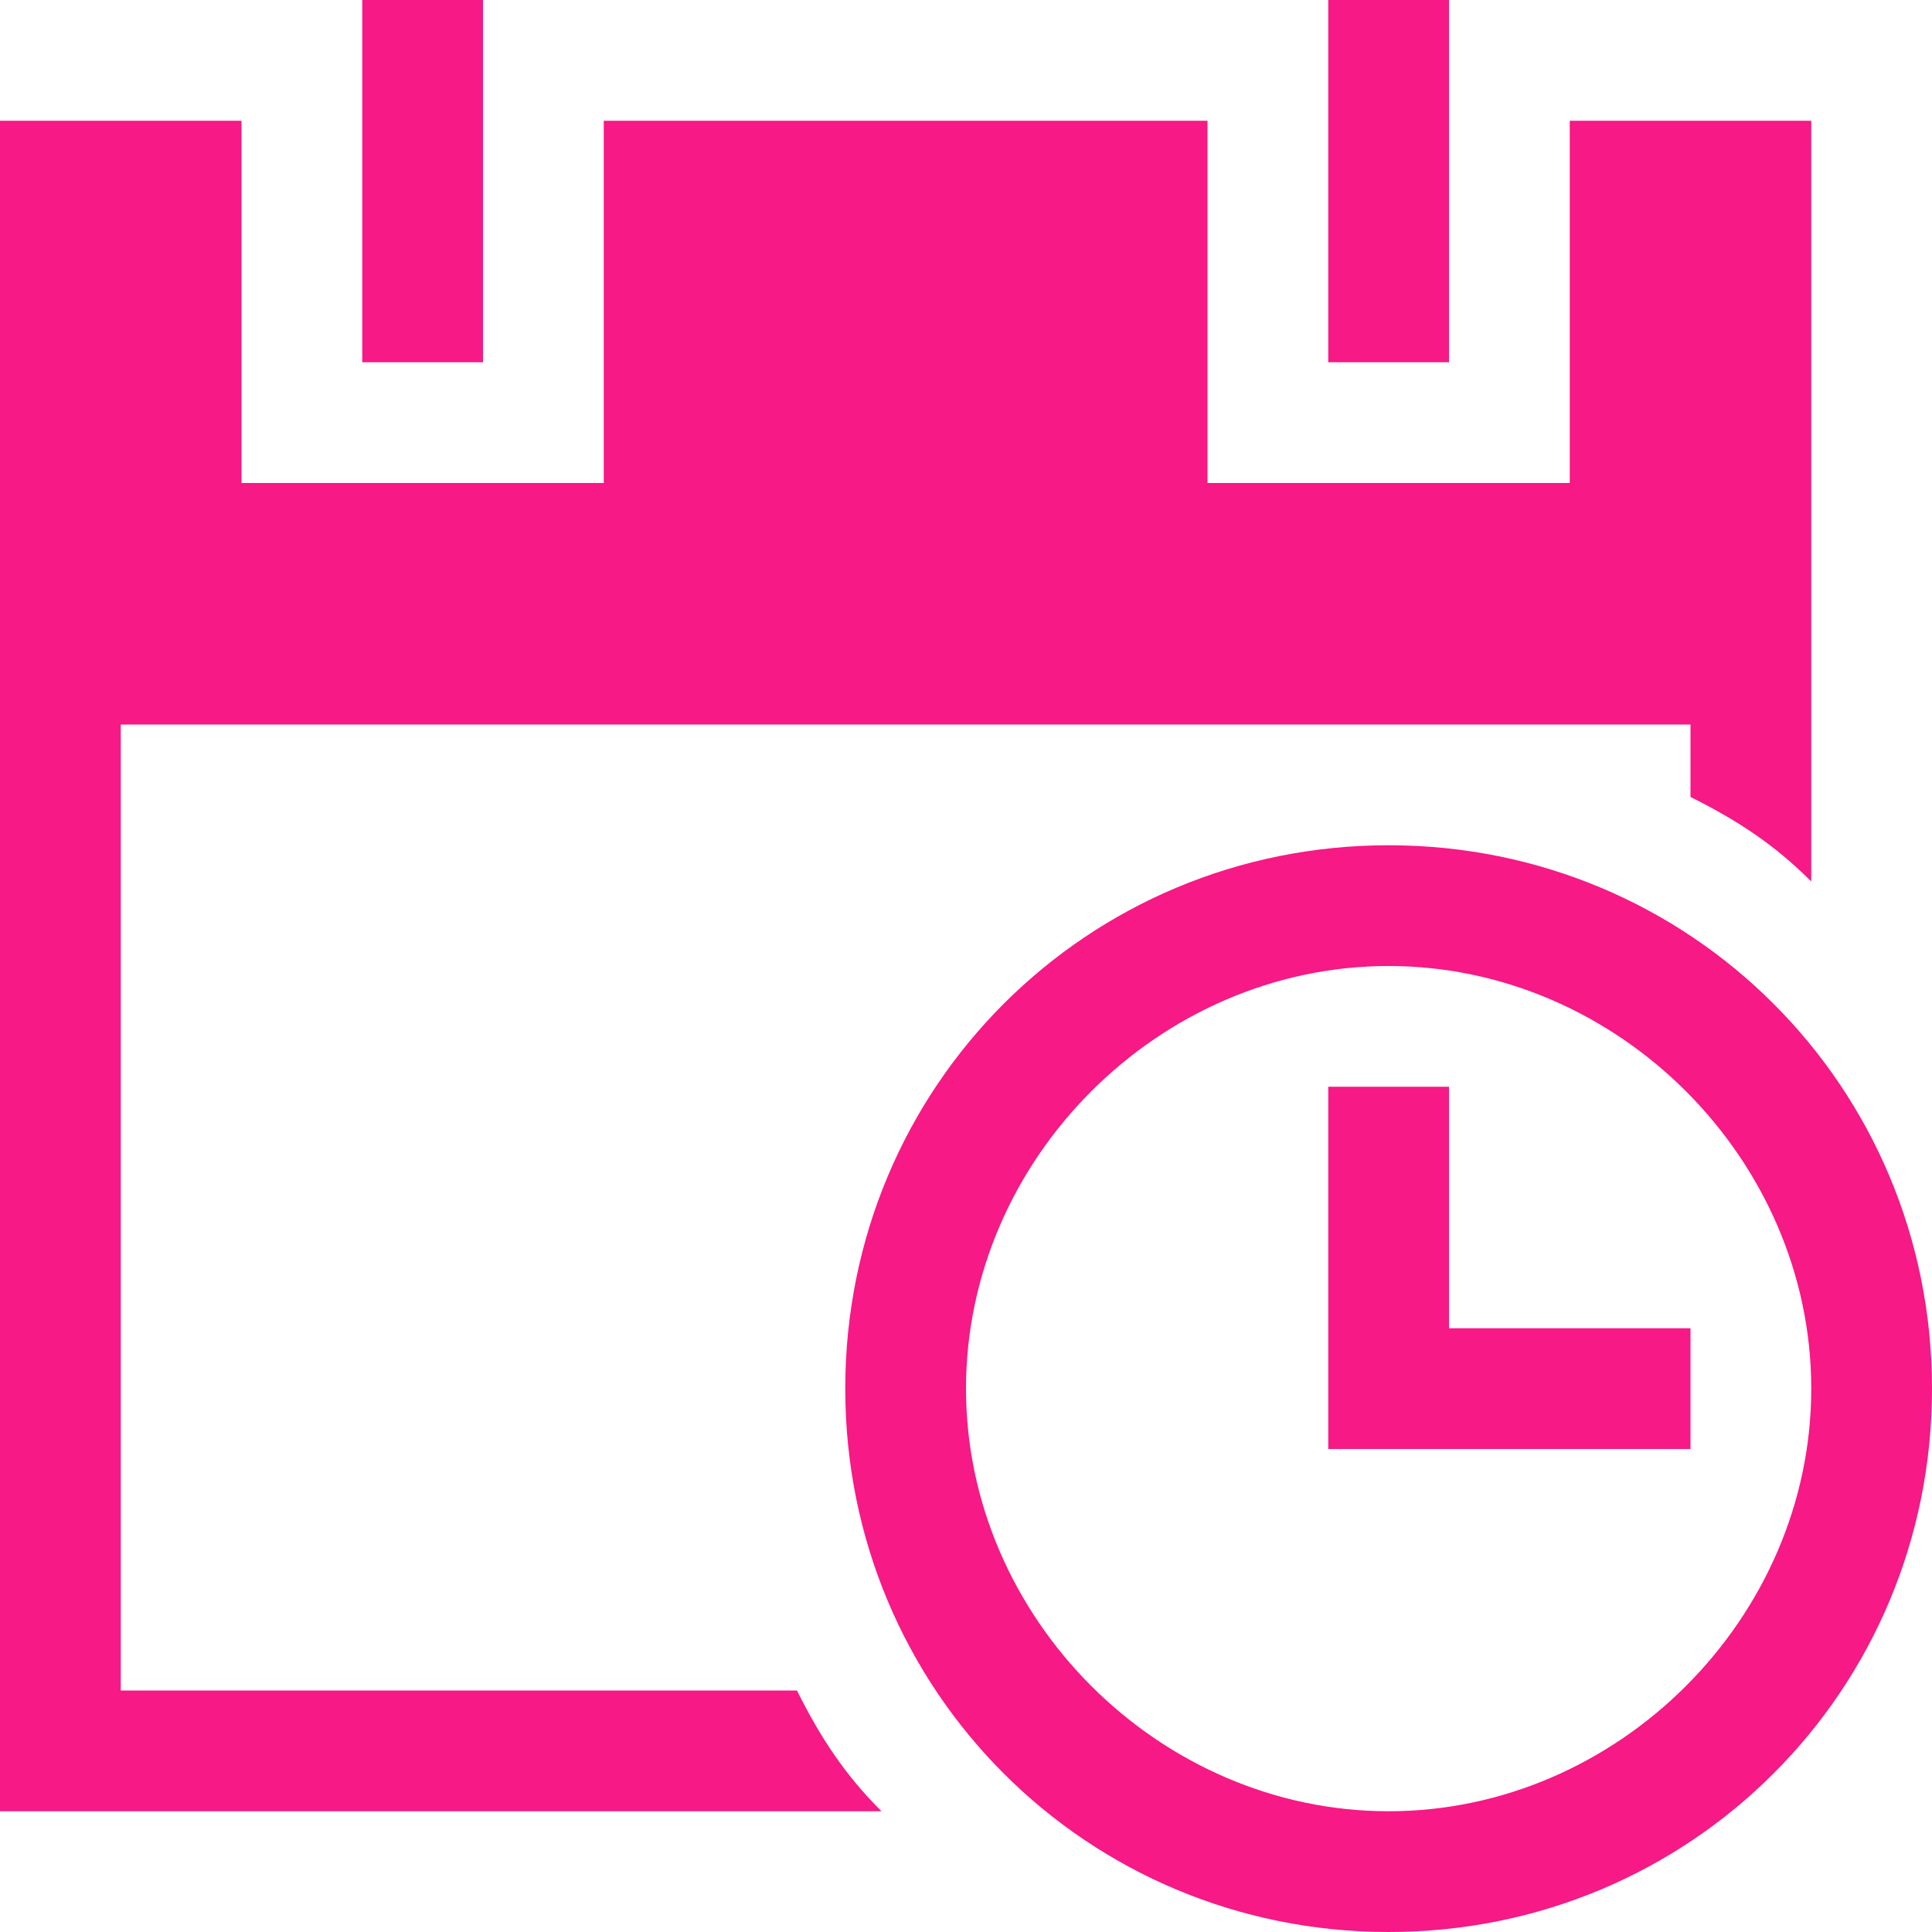 <svg width="20" height="20" viewBox="0 0 20 20" fill="none" xmlns="http://www.w3.org/2000/svg">
<g clip-path="url(#clip0_132_27)">
<path d="M3.75 0H5V3.75H3.75V0Z" fill="#F61986"/>
<path d="M13.75 0H15V3.75H13.75V0Z" fill="#F61986"/>
<path d="M8.25 17.5H1.25V7.5H17.5V8.25C18 8.5 18.375 8.75 18.75 9.125V1.25H16.25V5H12.5V1.25H6.25V5H2.5V1.25H0V18.75H9.125C8.75 18.375 8.5 18 8.25 17.5Z" fill="#F61986"/>
<path d="M17.5 15H13.75V11.25H15V13.75H17.5V15Z" fill="#F61986"/>
<path d="M14.375 10C16.75 10 18.75 12 18.75 14.375C18.75 16.75 16.75 18.75 14.375 18.75C12 18.75 10 16.75 10 14.375C10 12 12 10 14.375 10ZM14.375 8.75C11.25 8.75 8.75 11.25 8.75 14.375C8.75 17.5 11.25 20 14.375 20C17.5 20 20 17.5 20 14.375C20 11.25 17.5 8.75 14.375 8.75Z" fill="#F61986"/>
</g>
<defs>
<clipPath id="clip0_132_27">
<rect width="20" height="20" fill="white"/>
</clipPath>
</defs>
</svg>
